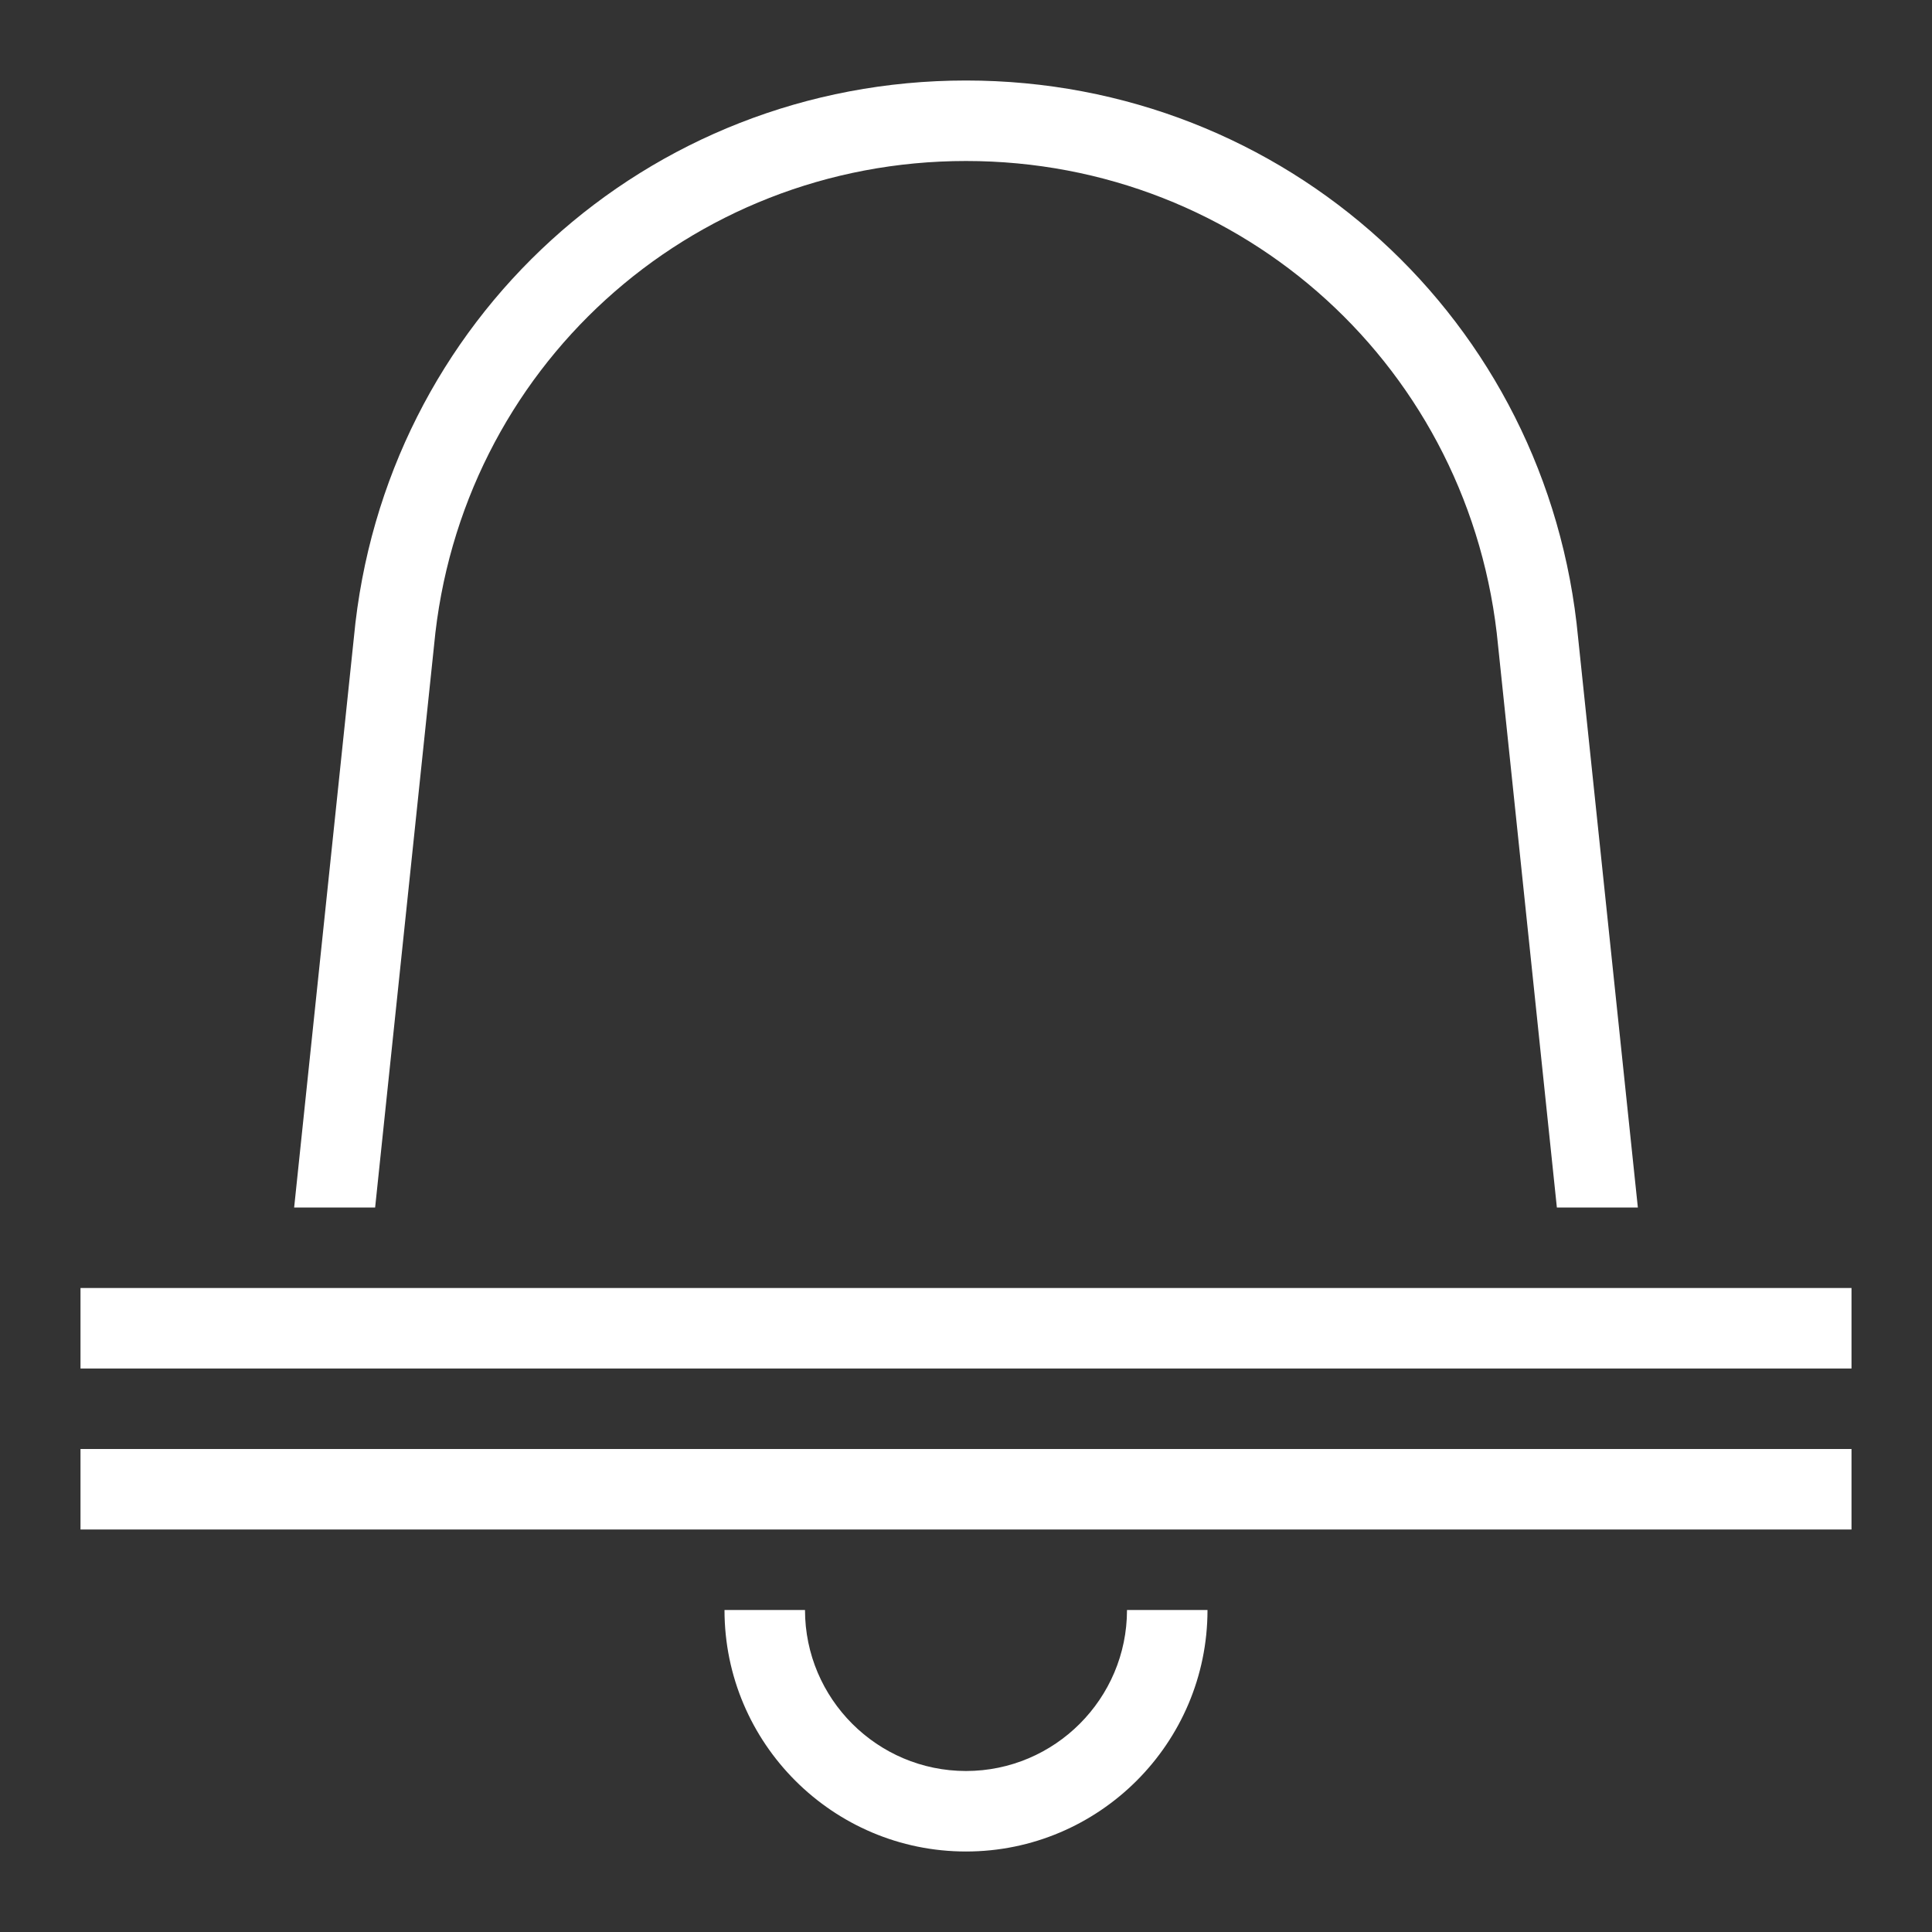 <?xml version="1.0" encoding="utf-8"?>
<!-- Generator: Adobe Illustrator 27.5.0, SVG Export Plug-In . SVG Version: 6.00 Build 0)  -->
<svg version="1.1" id="Layer_1" xmlns="http://www.w3.org/2000/svg" xmlns:xlink="http://www.w3.org/1999/xlink" x="0px" y="0px"
	 viewBox="0 0 120 120" style="enable-background:new 0 0 120 120;" xml:space="preserve">
<rect x="0" y="0" width="120" height="120" fill="#333333" stroke="none"/>
<style type="text/css">
	.st0{fill:#FFFFFF;}
</style>
<g>
	<rect x="5" y="80" class="st0" width="110" height="5"/>
	<rect x="5" y="90" class="st0" width="110" height="5"/>
	<path class="st0" d="M26.96,40.09C28.56,22.94,42.77,10,60,10s31.44,12.94,33.05,30.12L96.7,75h5.03l-3.71-35.38
		C96.17,19.89,79.83,5,60,5S23.83,19.89,21.98,39.6L18.27,75h5.03L26.96,40.09z"/>
	<path class="st0" d="M60,110c-5.51,0-10-4.49-10-10h-5c0,8.27,6.73,15,15,15c8.27,0,15-6.73,15-15h-5C70,105.51,65.51,110,60,110z"
		/>
</g>
</svg>
